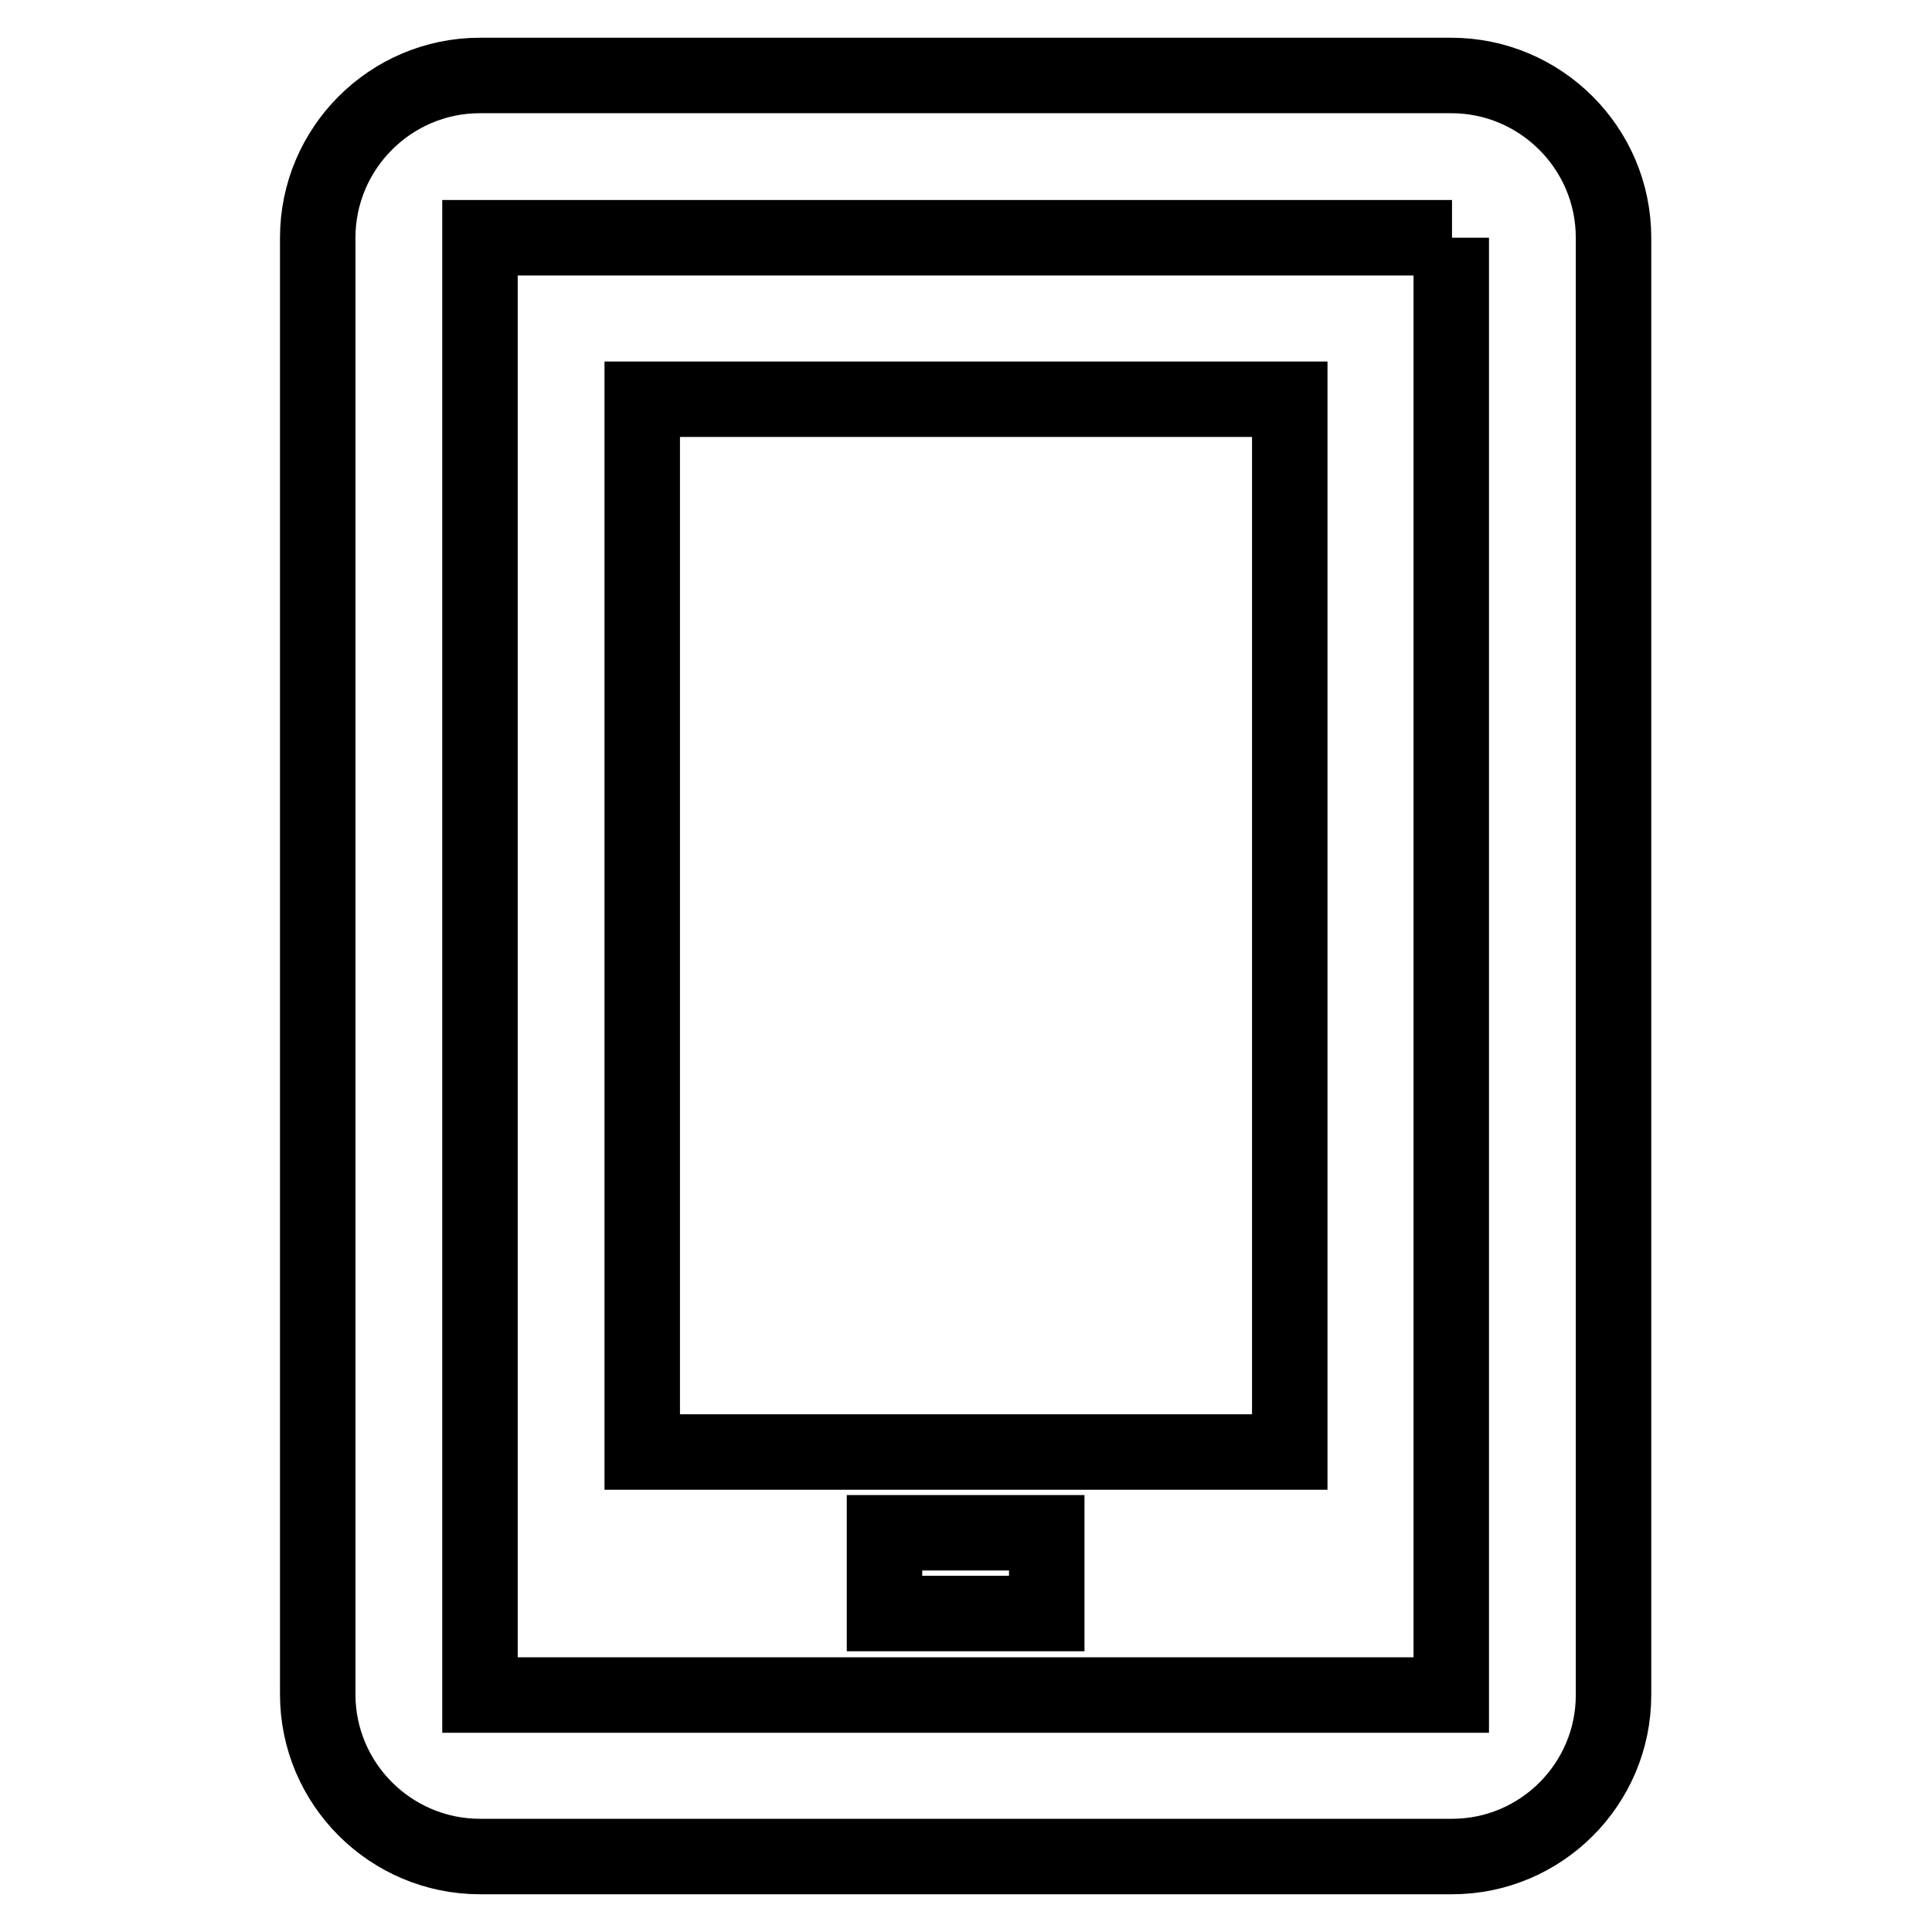 <?xml version="1.0" encoding="utf-8"?>
<!-- Svg Vector Icons : http://www.onlinewebfonts.com/icon -->
<!DOCTYPE svg PUBLIC "-//W3C//DTD SVG 1.1//EN" "http://www.w3.org/Graphics/SVG/1.1/DTD/svg11.dtd">
<svg version="1.1" xmlns="http://www.w3.org/2000/svg" xmlns:xlink="http://www.w3.org/1999/xlink" x="0px" y="0px" viewBox="0 0 256 256" enable-background="new 0 0 256 256" xml:space="preserve">
<g> <path stroke-width="10" fill-opacity="0" stroke="#000000"  d="M192.4,246H63.6c-11.8,0-21.5-9.6-21.5-21.5V31.5c0-11.8,9.6-21.5,21.5-21.5h128.7 c11.8,0,21.5,9.6,21.5,21.5v193.1C213.8,236.4,204.2,246,192.4,246z M192.4,31.5H63.6v193.1h128.7V31.5z M170.9,192.4H85.1V52.9 h85.8V192.4L170.9,192.4z M138.7,213.8h-21.5v-10.7h21.5V213.8z"/></g>
</svg>